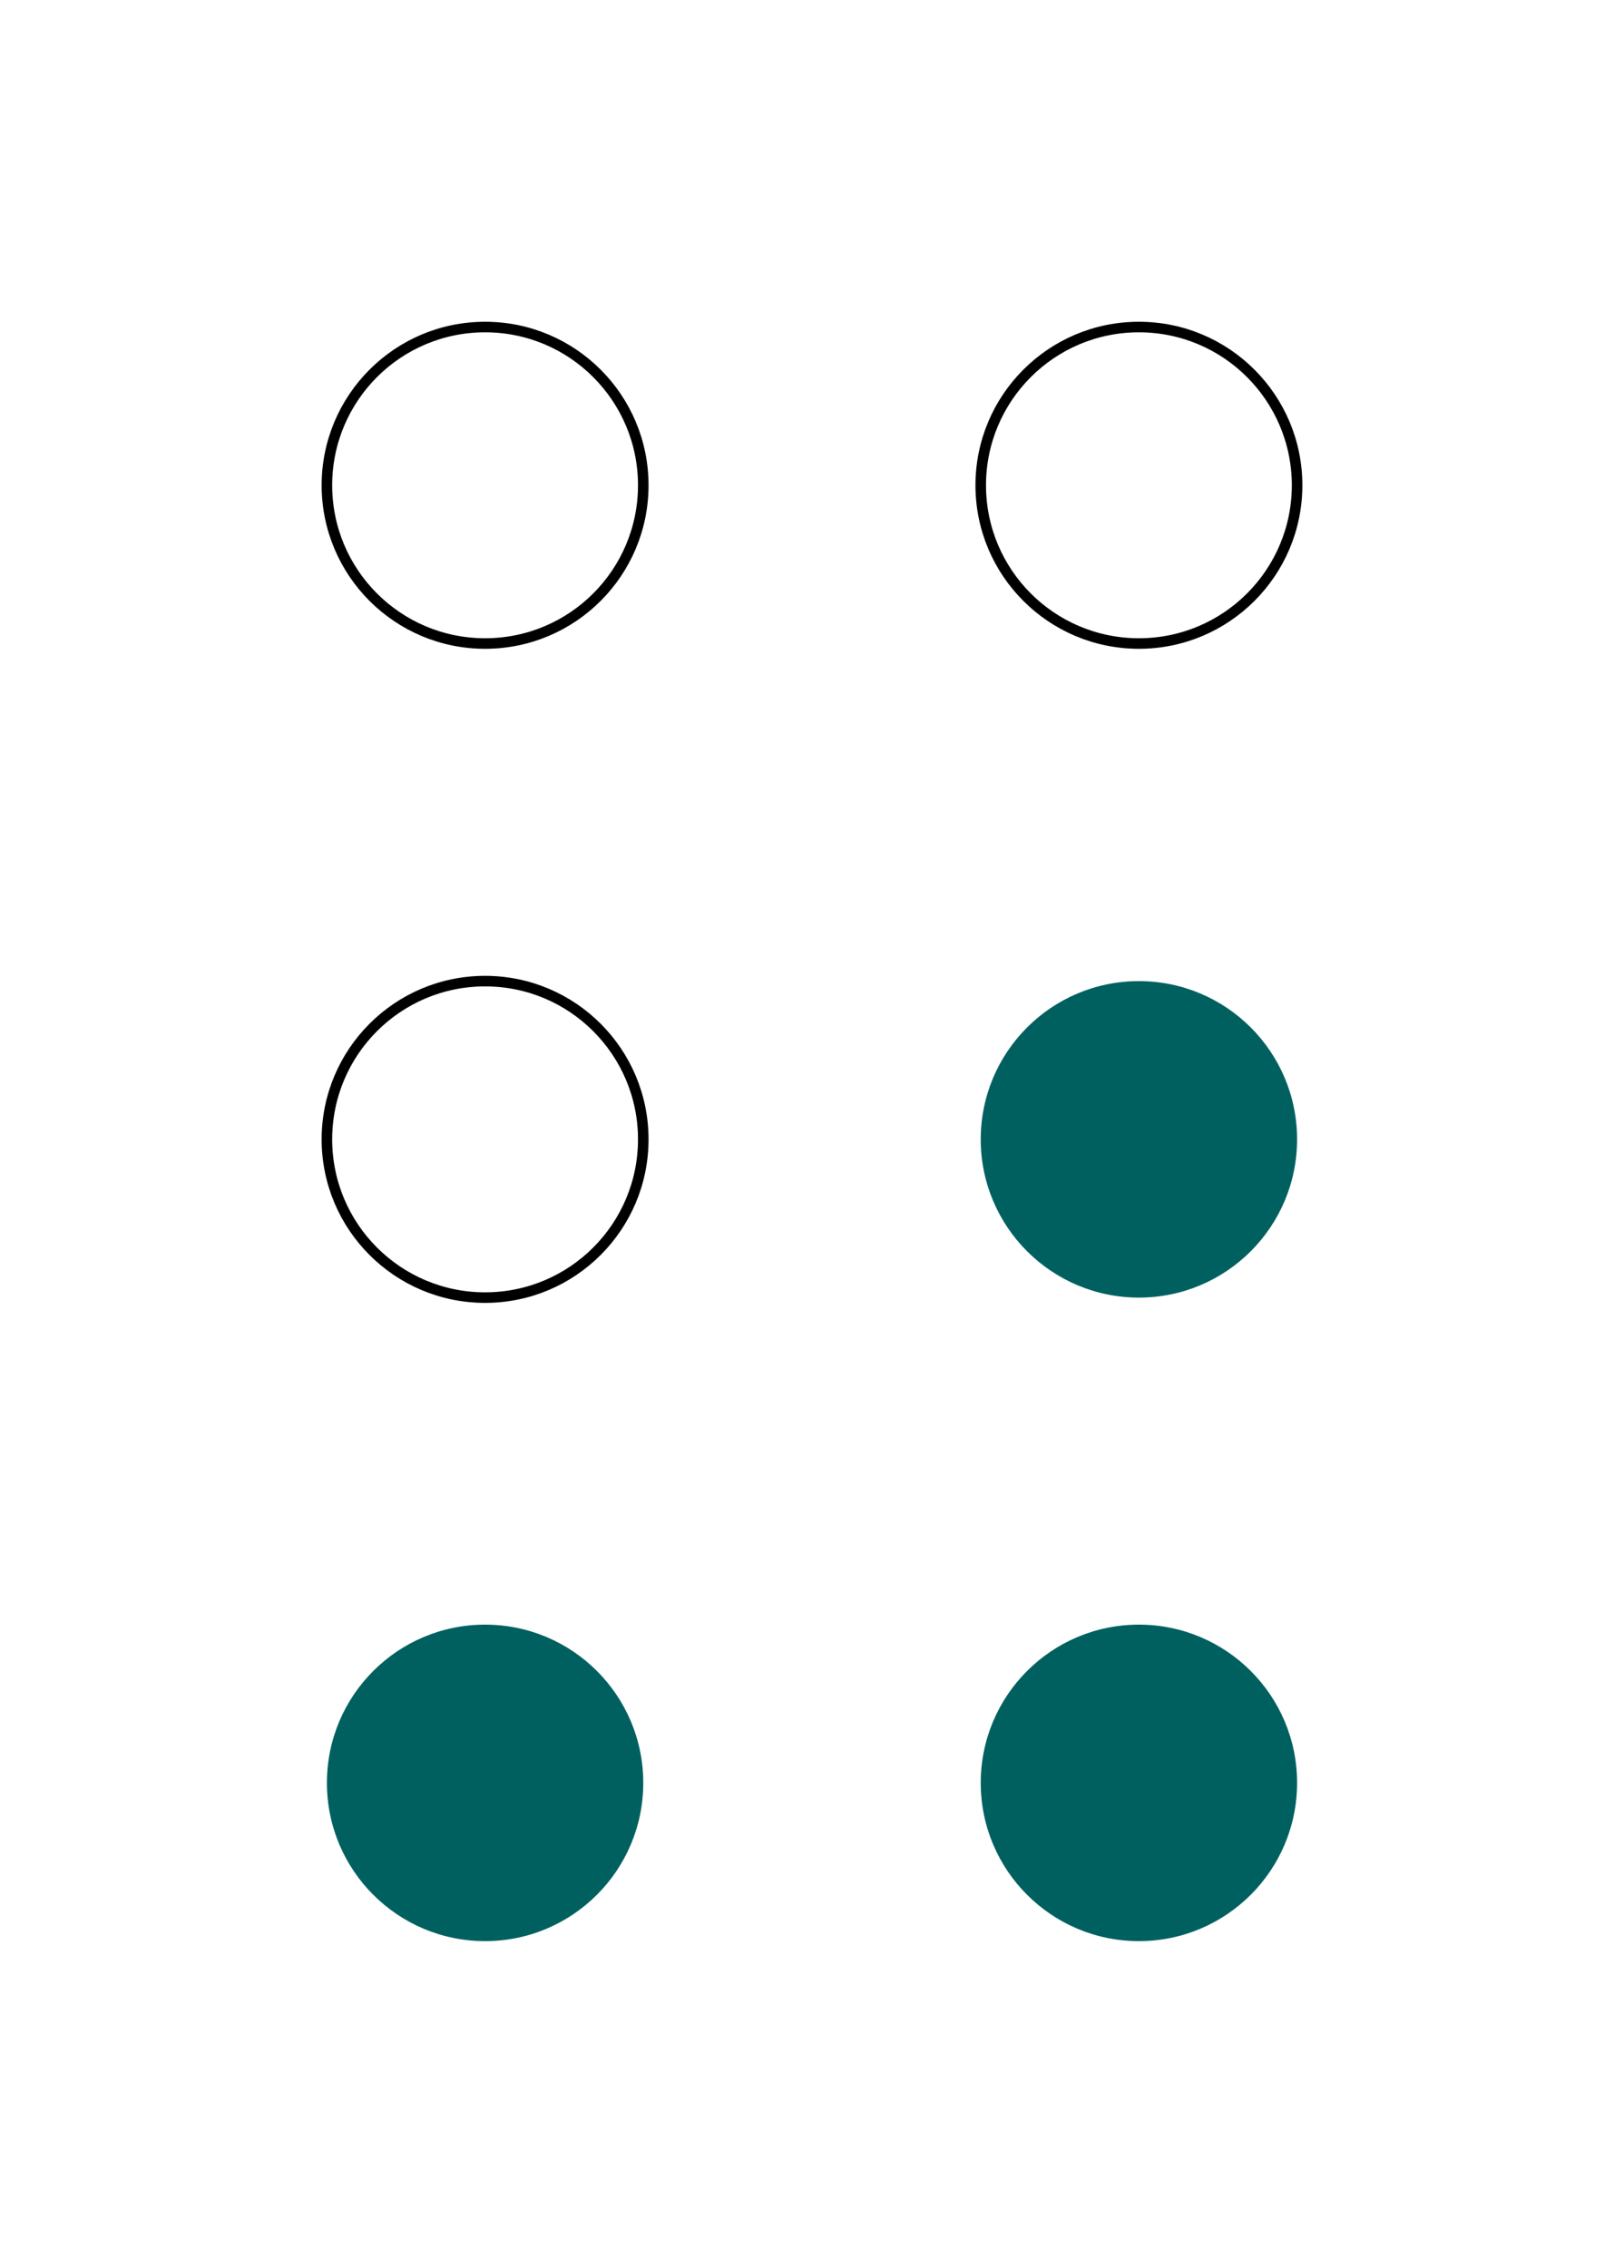 <svg width="154" height="215" xmlns="http://www.w3.org/2000/svg">
<g stroke="black" fill="none">
 <circle cx="46" cy="46" r="15" />
 <circle cx="108" cy="46" r="15" />
 <circle cx="46" cy="108" r="15" />
</g>
<g fill="#006060">
 <circle cx="108" cy="108" r="15" />
 <circle cx="46" cy="169" r="15" />
 <circle cx="108" cy="169" r="15" />
</g>
</svg>